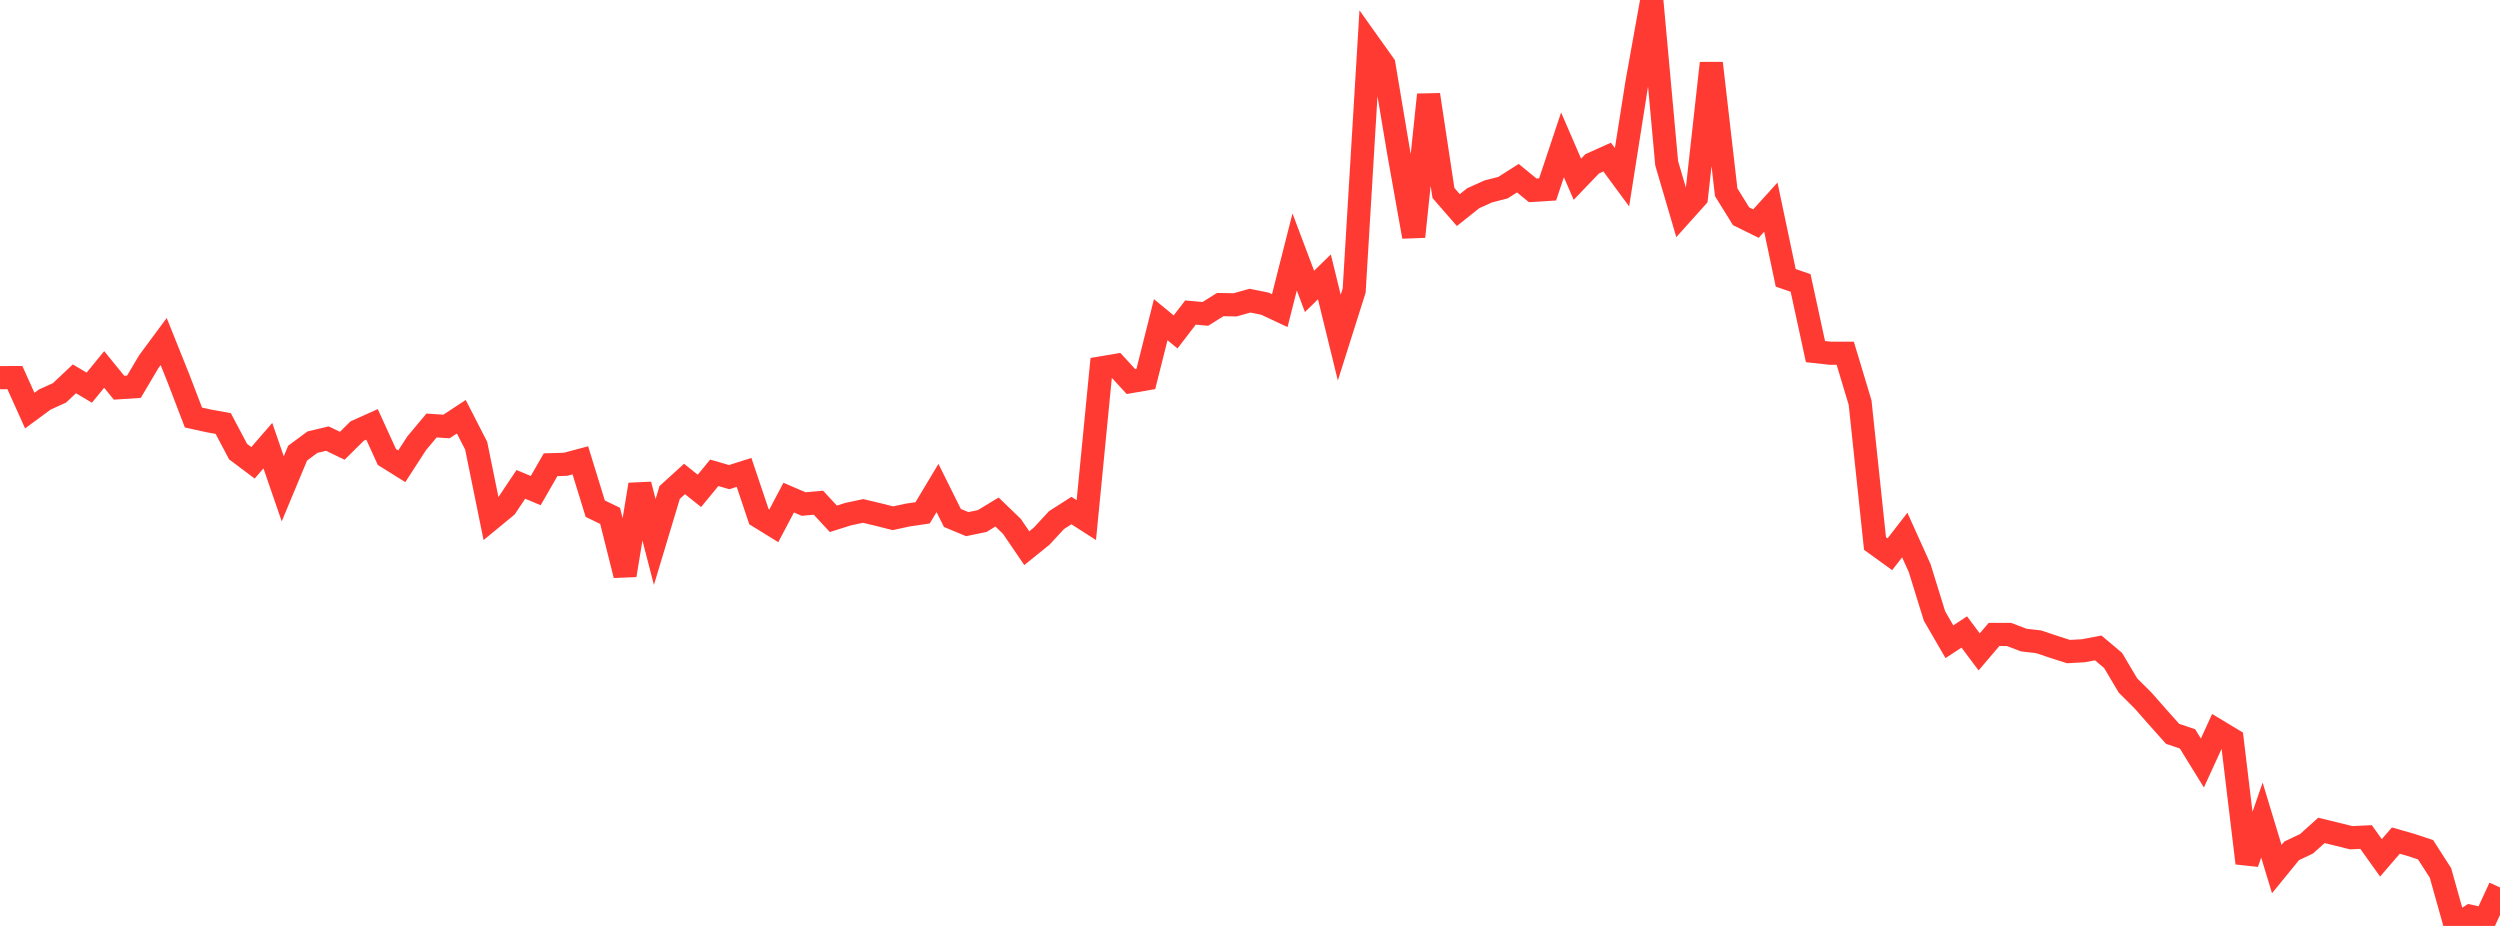 <?xml version="1.0" standalone="no"?>
<!DOCTYPE svg PUBLIC "-//W3C//DTD SVG 1.1//EN" "http://www.w3.org/Graphics/SVG/1.1/DTD/svg11.dtd">

<svg width="135" height="50" viewBox="0 0 135 50" preserveAspectRatio="none" 
  xmlns="http://www.w3.org/2000/svg"
  xmlns:xlink="http://www.w3.org/1999/xlink">


<polyline points="0.0, 20.392 0.804, 20.39 1.607, 22.172 2.411, 21.579 3.214, 21.214 4.018, 20.456 4.821, 20.934 5.625, 19.95 6.429, 20.937 7.232, 20.884 8.036, 19.528 8.839, 18.443 9.643, 20.449 10.446, 22.546 11.25, 22.724 12.054, 22.87 12.857, 24.387 13.661, 24.992 14.464, 24.065 15.268, 26.397 16.071, 24.47 16.875, 23.875 17.679, 23.685 18.482, 24.072 19.286, 23.278 20.089, 22.916 20.893, 24.678 21.696, 25.179 22.5, 23.937 23.304, 22.976 24.107, 23.031 24.911, 22.503 25.714, 24.069 26.518, 28.021 27.321, 27.36 28.125, 26.156 28.929, 26.492 29.732, 25.095 30.536, 25.072 31.339, 24.858 32.143, 27.468 32.946, 27.857 33.75, 31.062 34.554, 26.167 35.357, 29.267 36.161, 26.594 36.964, 25.864 37.768, 26.507 38.571, 25.531 39.375, 25.765 40.179, 25.509 40.982, 27.899 41.786, 28.394 42.589, 26.871 43.393, 27.217 44.196, 27.146 45.0, 28.015 45.804, 27.762 46.607, 27.591 47.411, 27.782 48.214, 27.986 49.018, 27.812 49.821, 27.693 50.625, 26.351 51.429, 27.969 52.232, 28.303 53.036, 28.137 53.839, 27.649 54.643, 28.424 55.446, 29.602 56.25, 28.952 57.054, 28.084 57.857, 27.57 58.661, 28.085 59.464, 19.866 60.268, 19.73 61.071, 20.604 61.875, 20.465 62.679, 17.264 63.482, 17.924 64.286, 16.877 65.089, 16.95 65.893, 16.447 66.696, 16.461 67.5, 16.235 68.304, 16.398 69.107, 16.775 69.911, 13.607 70.714, 15.735 71.518, 14.95 72.321, 18.232 73.125, 15.69 73.929, 2.363 74.732, 3.49 75.536, 8.281 76.339, 12.78 77.143, 5.116 77.946, 10.421 78.75, 11.344 79.554, 10.704 80.357, 10.34 81.161, 10.133 81.964, 9.622 82.768, 10.279 83.571, 10.229 84.375, 7.821 85.179, 9.68 85.982, 8.843 86.786, 8.482 87.589, 9.571 88.393, 4.474 89.196, 0.0 90.0, 8.815 90.804, 11.553 91.607, 10.658 92.411, 3.412 93.214, 10.38 94.018, 11.678 94.821, 12.073 95.625, 11.185 96.429, 15.003 97.232, 15.28 98.036, 18.987 98.839, 19.075 99.643, 19.076 100.446, 21.743 101.25, 29.347 102.054, 29.928 102.857, 28.892 103.661, 30.675 104.464, 33.267 105.268, 34.653 106.071, 34.126 106.875, 35.202 107.679, 34.259 108.482, 34.259 109.286, 34.564 110.089, 34.657 110.893, 34.927 111.696, 35.185 112.5, 35.141 113.304, 34.988 114.107, 35.664 114.911, 37.019 115.714, 37.816 116.518, 38.728 117.321, 39.628 118.125, 39.898 118.929, 41.202 119.732, 39.451 120.536, 39.936 121.339, 46.608 122.143, 44.283 122.946, 46.931 123.75, 45.945 124.554, 45.563 125.357, 44.842 126.161, 45.037 126.964, 45.237 127.768, 45.199 128.571, 46.324 129.375, 45.392 130.179, 45.621 130.982, 45.887 131.786, 47.139 132.589, 50.0 133.393, 49.48 134.196, 49.66 135.0, 47.924" fill="none" stroke="#ff3a33" stroke-width="1.25"/>

</svg>